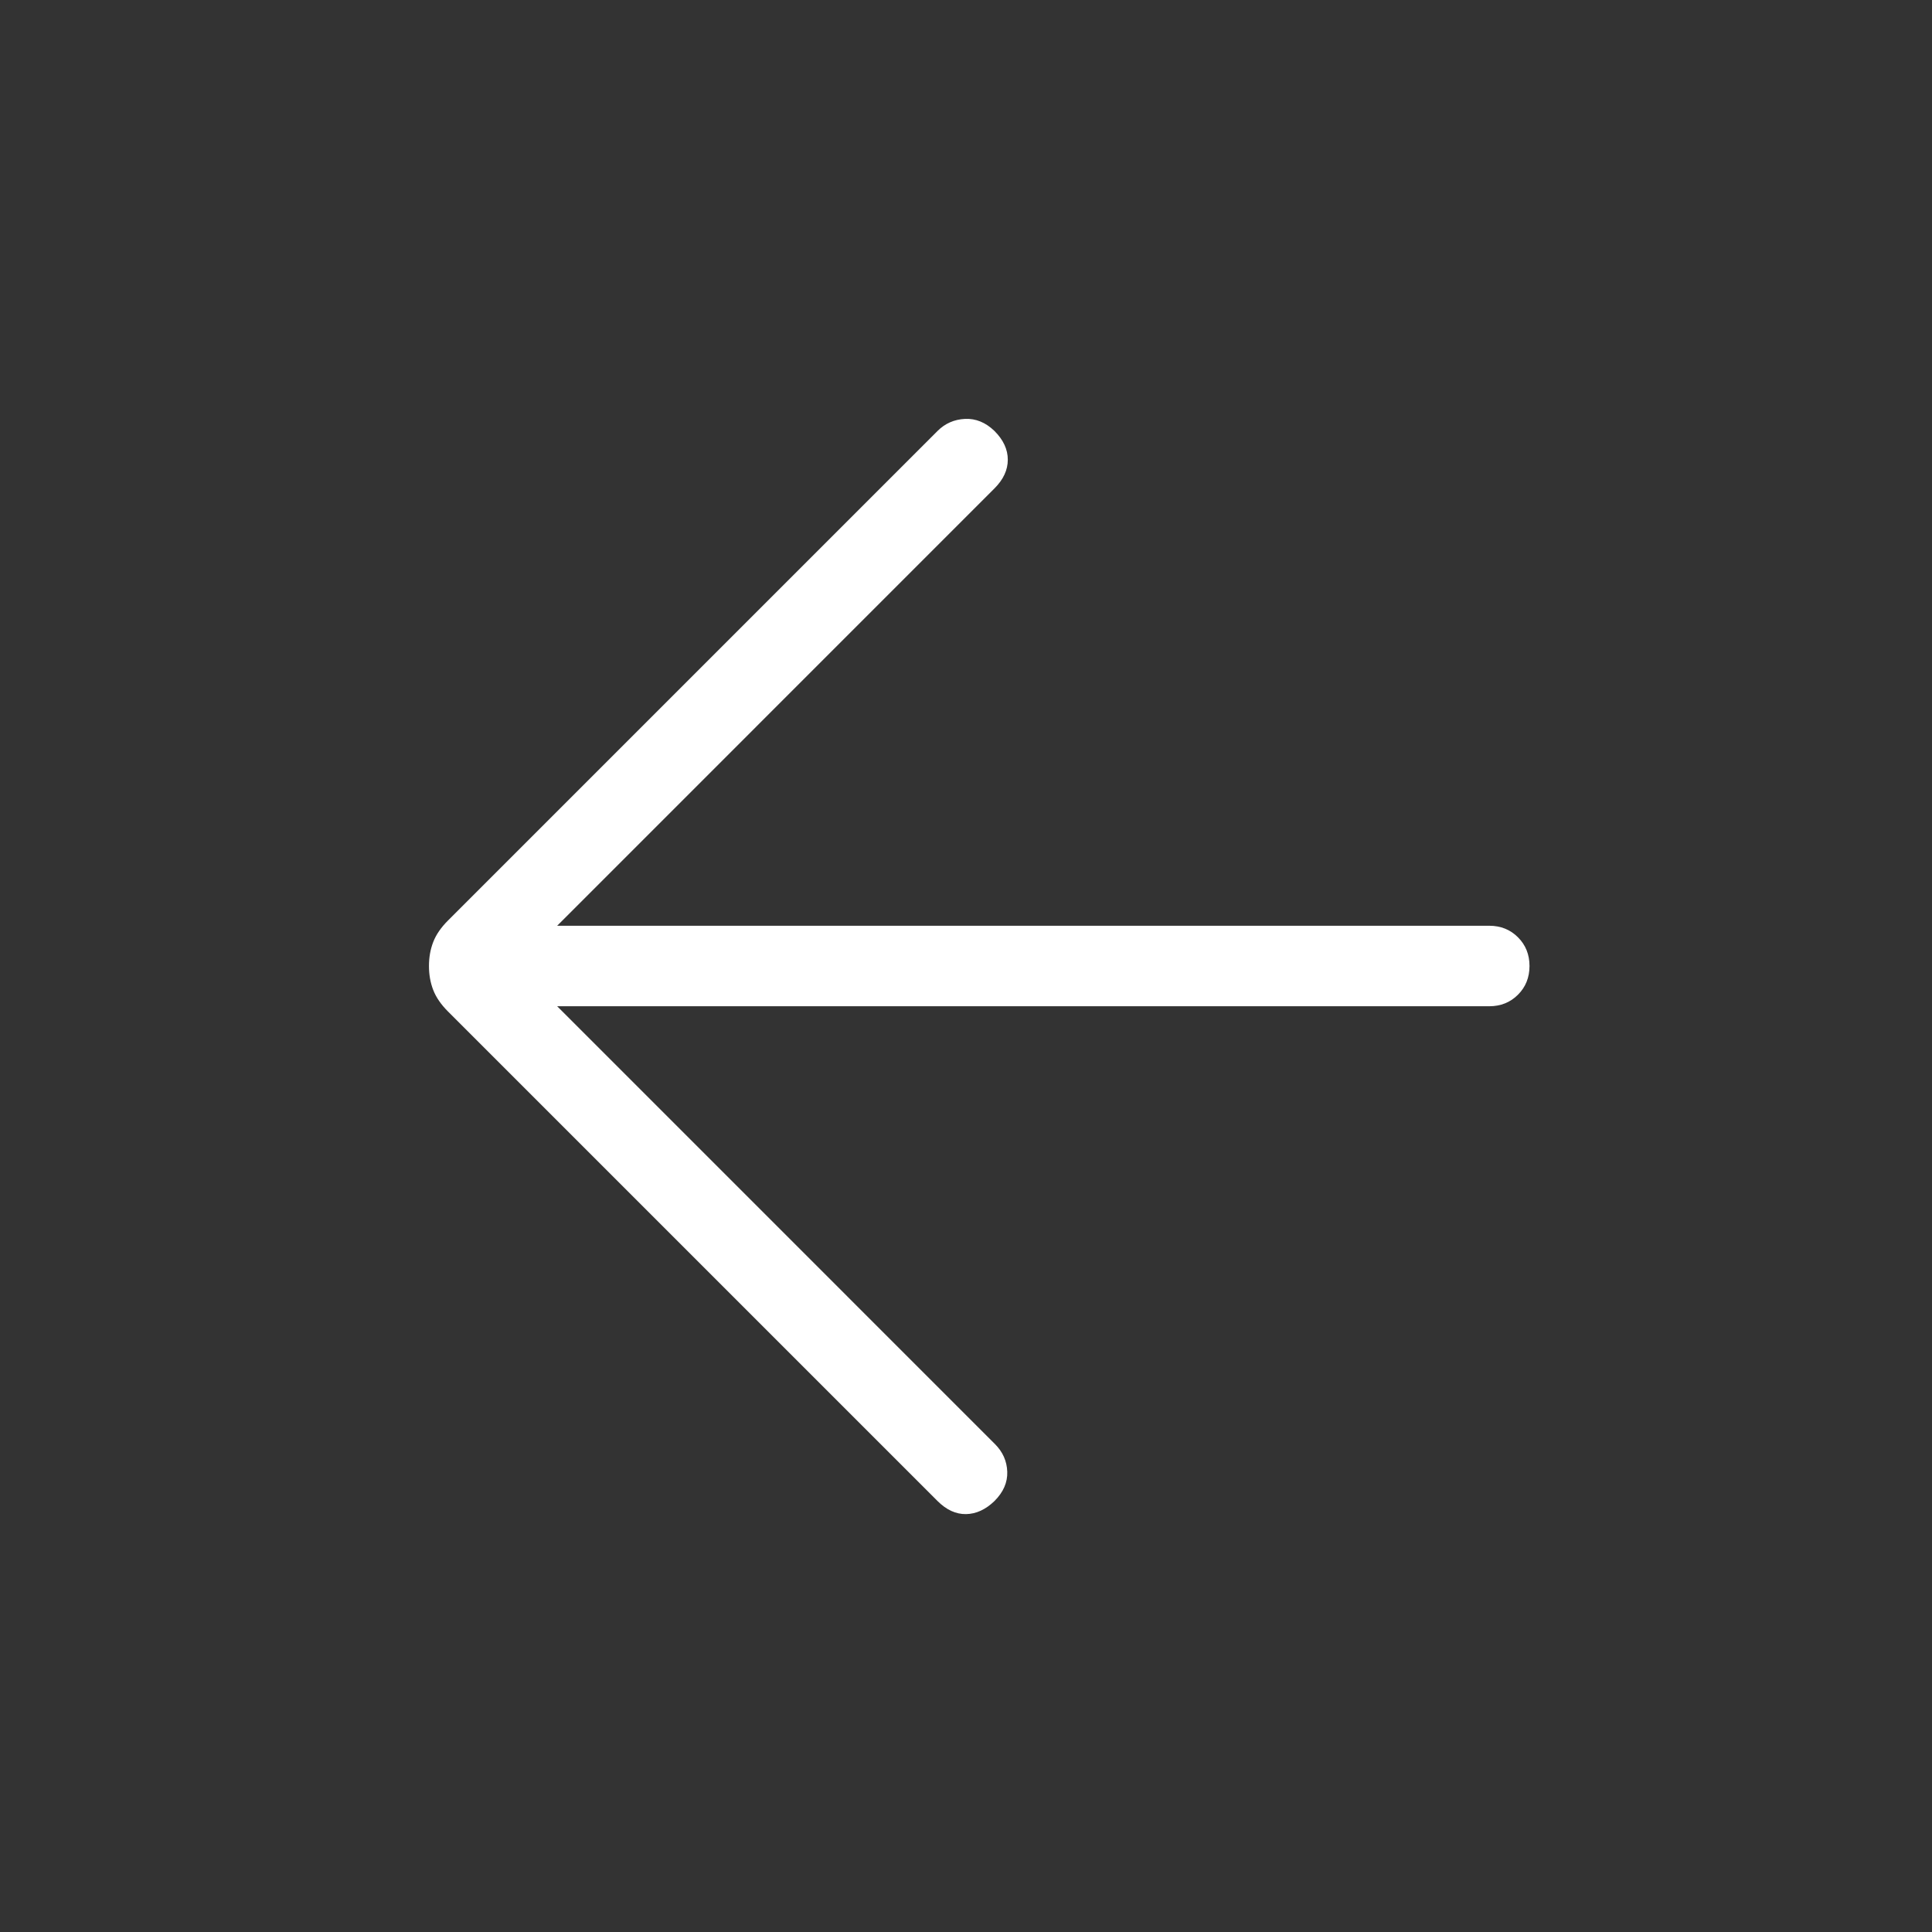 <svg xmlns="http://www.w3.org/2000/svg" height="24px" viewBox="0 -960 960 960" width="24px" fill="#ffffff"><rect x="0" y="-960" width="960" height="960" fill="#333333" stroke="none"/><path d="m276.85-460 217.53 217.54q5.85 5.84 6.12 13.77.27 7.92-6.35 14.54-6.61 6.38-14.15 6.5-7.54.11-14.15-6.5L222.62-457.38q-5.24-5.24-7.35-10.7-2.12-5.46-2.12-11.92t2.12-11.92q2.11-5.46 7.35-10.7l243.23-243.23q5.61-5.61 13.65-6 8.04-.38 14.65 6 6.62 6.62 6.62 14.27 0 7.66-6.62 14.27L276.85-500H740q8.54 0 14.27 5.73T760-480q0 8.54-5.73 14.27T740-460H276.85Z"/></svg>